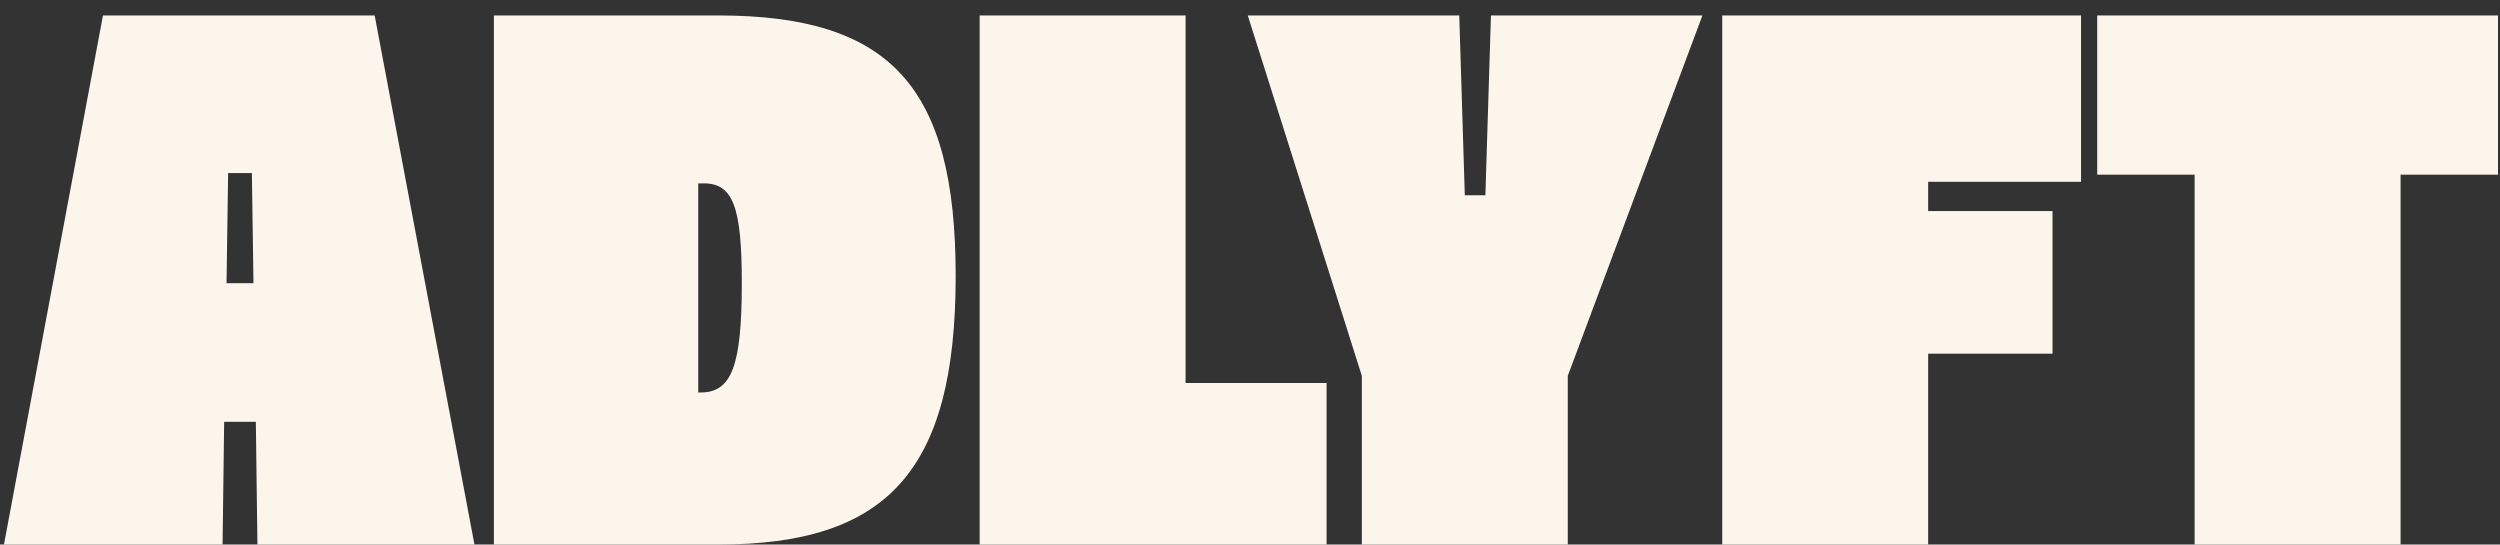 <svg xmlns="http://www.w3.org/2000/svg" width="101" height="22" viewBox="0 0 101 22" fill="none"><rect x="0" y="0" width="101" height="22" fill="#333333" stroke="none"/><path d="M88.663 22V7.056H84.727V0.624H100.919V7.056H96.983V22H88.663Z" fill="#FCF5EB"></path><path d="M69.578 22V0.624H84.074V7.344H77.898V8.528H82.922V14.288H77.898V22H69.578Z" fill="#FCF5EB"></path><path d="M55.018 22V15.184L50.41 0.624H58.954L59.178 7.888H60.01L60.234 0.624H68.778L63.338 15.184V22H55.018Z" fill="#FCF5EB"></path><path d="M39.578 22V0.624H47.898V15.472H53.594V22H39.578Z" fill="#FCF5EB"></path><path d="M19.953 22V0.624H29.009C36.017 0.624 38.609 3.536 38.609 11.152C38.609 19.056 35.825 22 29.009 22H19.953ZM28.209 15.856H28.305C29.553 15.856 29.969 14.8 29.969 11.44C29.969 8.368 29.617 7.408 28.433 7.408H28.209V15.856Z" fill="#FCF5EB"></path><path d="M0.16 22L4.16 0.624H15.136L19.168 22H10.4L10.336 17.04H9.056L8.992 22H0.16ZM9.216 6.992L9.152 11.44H10.24L10.176 6.992H9.216Z" fill="#FCF5EB"></path></svg>